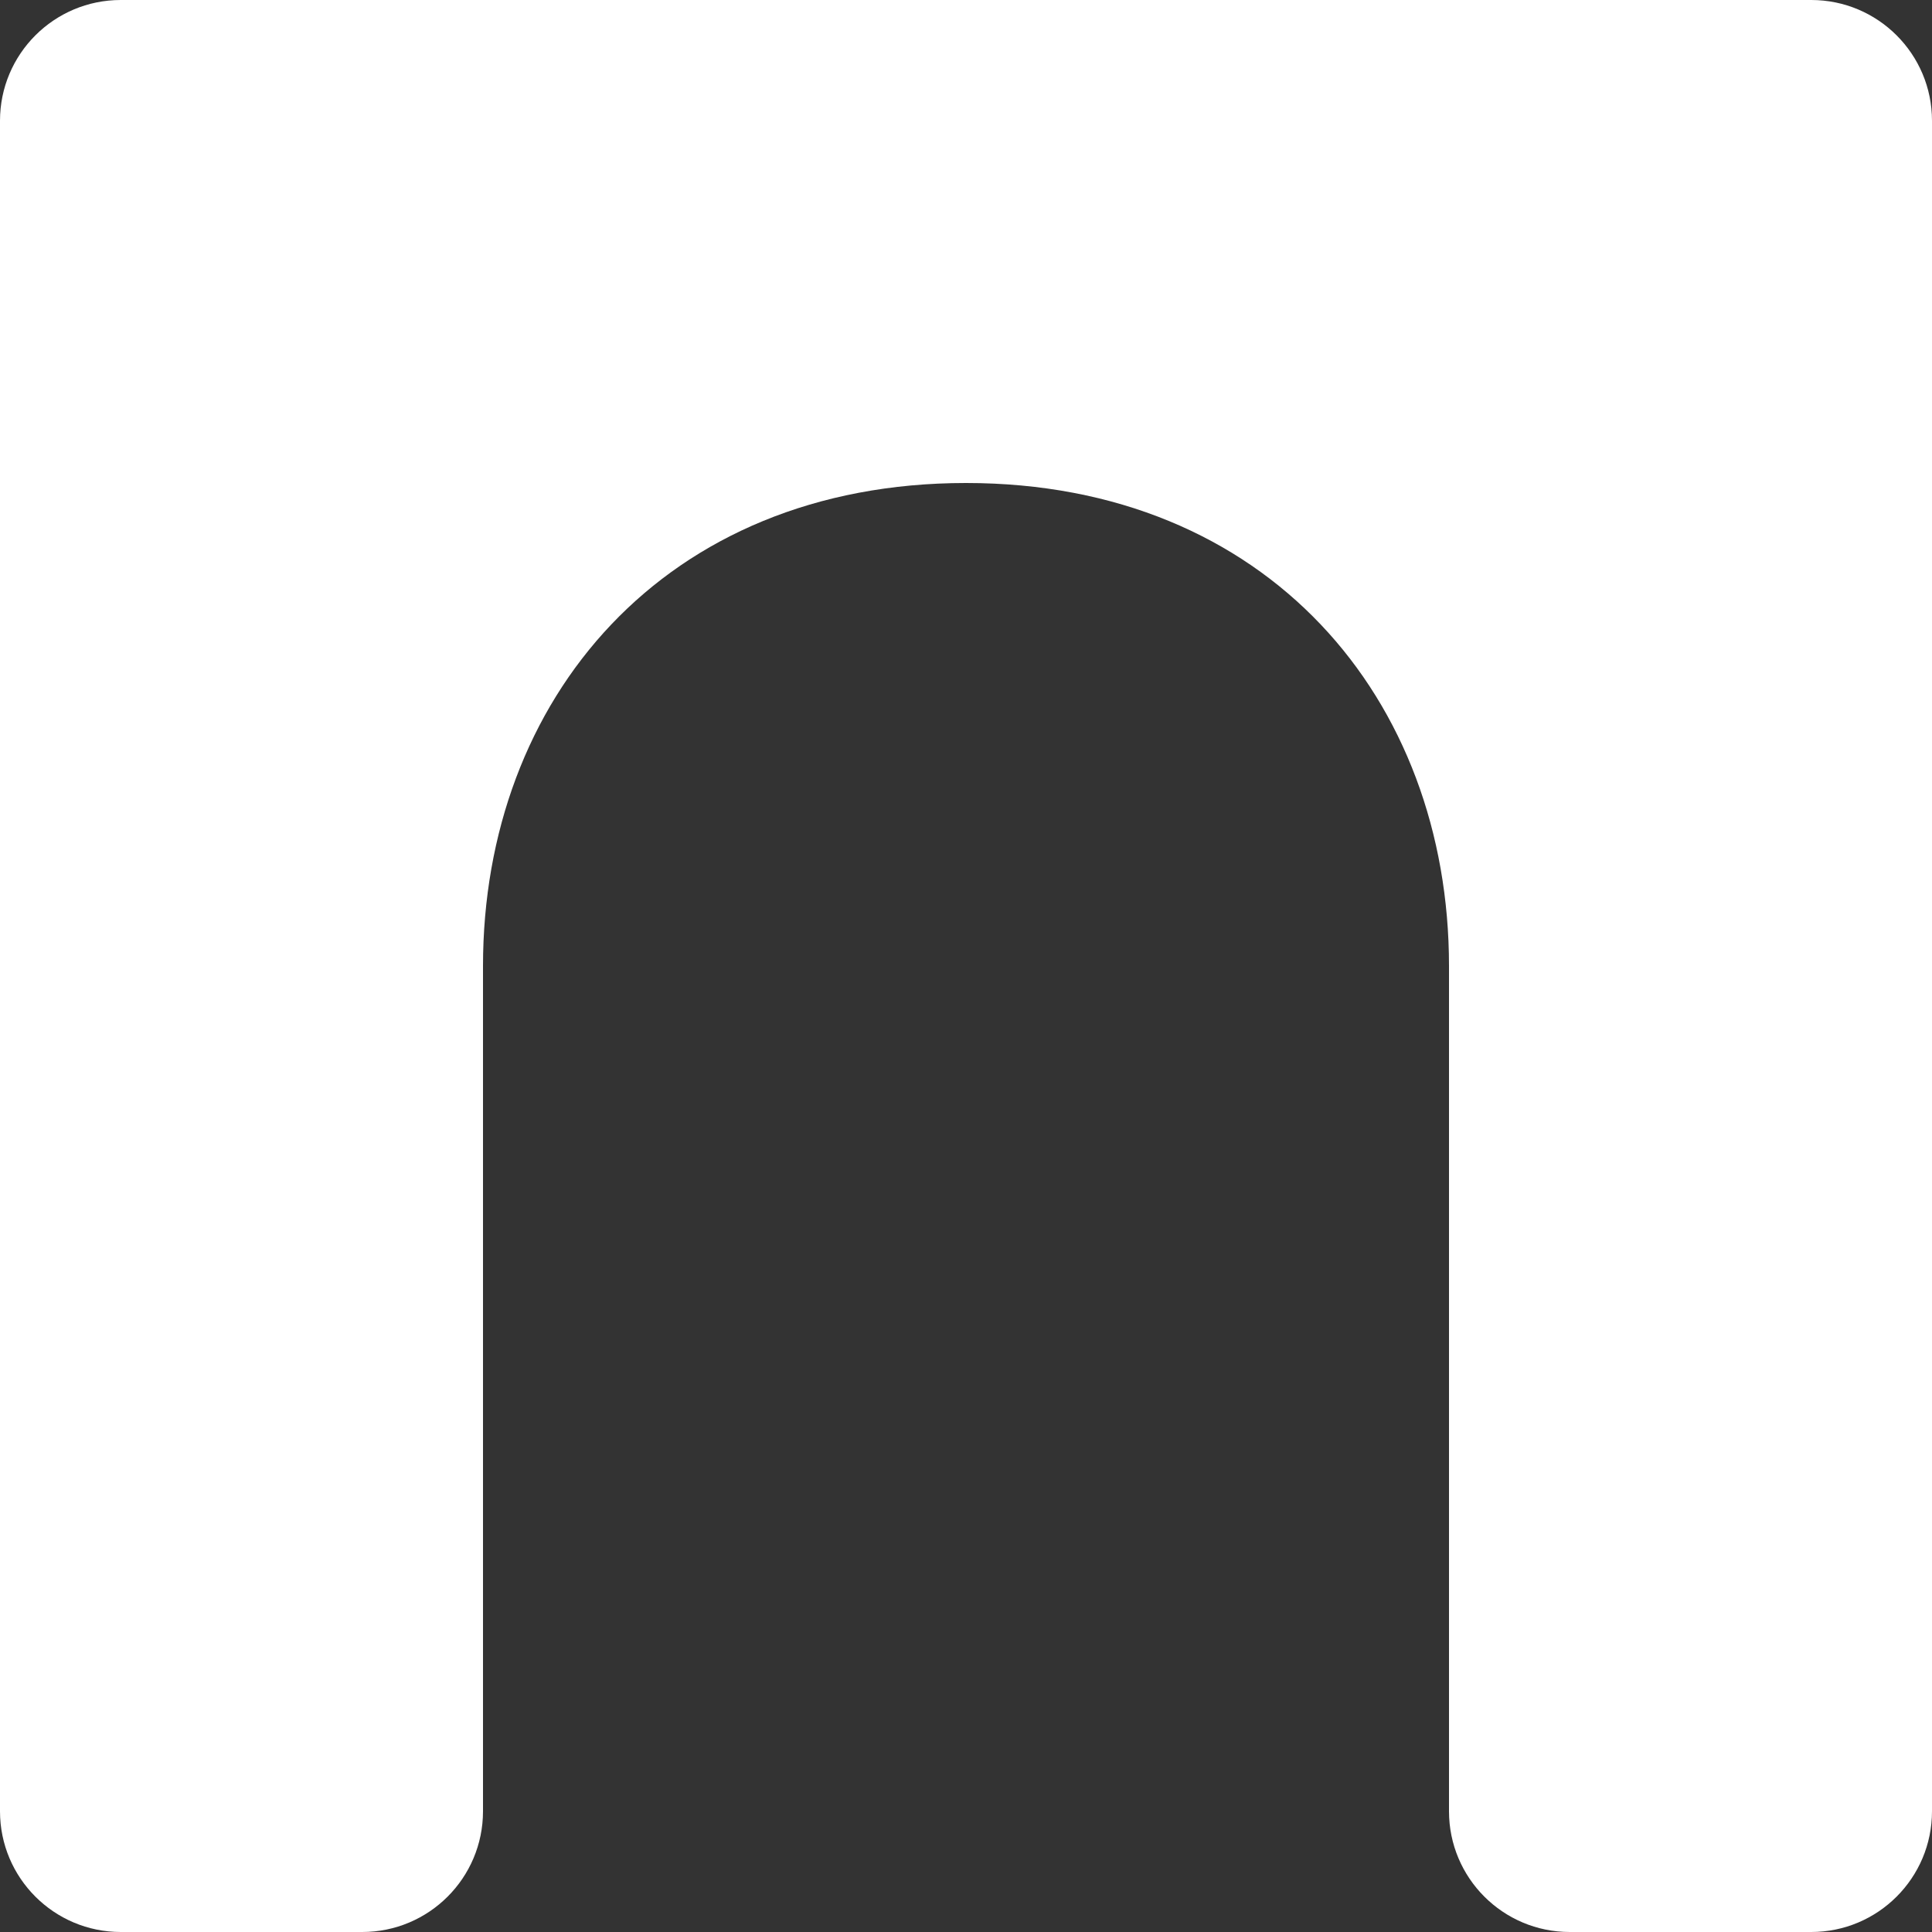 <svg width="251" height="251" viewBox="0 0 251 251" fill="none" xmlns="http://www.w3.org/2000/svg">
<rect x="0" y="0" width="251" height="251" fill="#333333" stroke="none"/>
<path d="M235.312 0H15.688C7.028 0 0 7.02 0 15.688V235.312C0 243.98 7.028 251 15.688 251H47.062C55.722 251 62.75 243.98 62.75 235.312V125.5C62.75 90.846 86.281 62.75 125.5 62.75C164.719 62.75 188.25 90.846 188.25 125.5V235.312C188.25 243.98 195.27 251 203.938 251H235.312C243.972 251 251 243.98 251 235.312V15.688C251 7.02 243.972 0 235.312 0Z" fill="white"/>
</svg>
